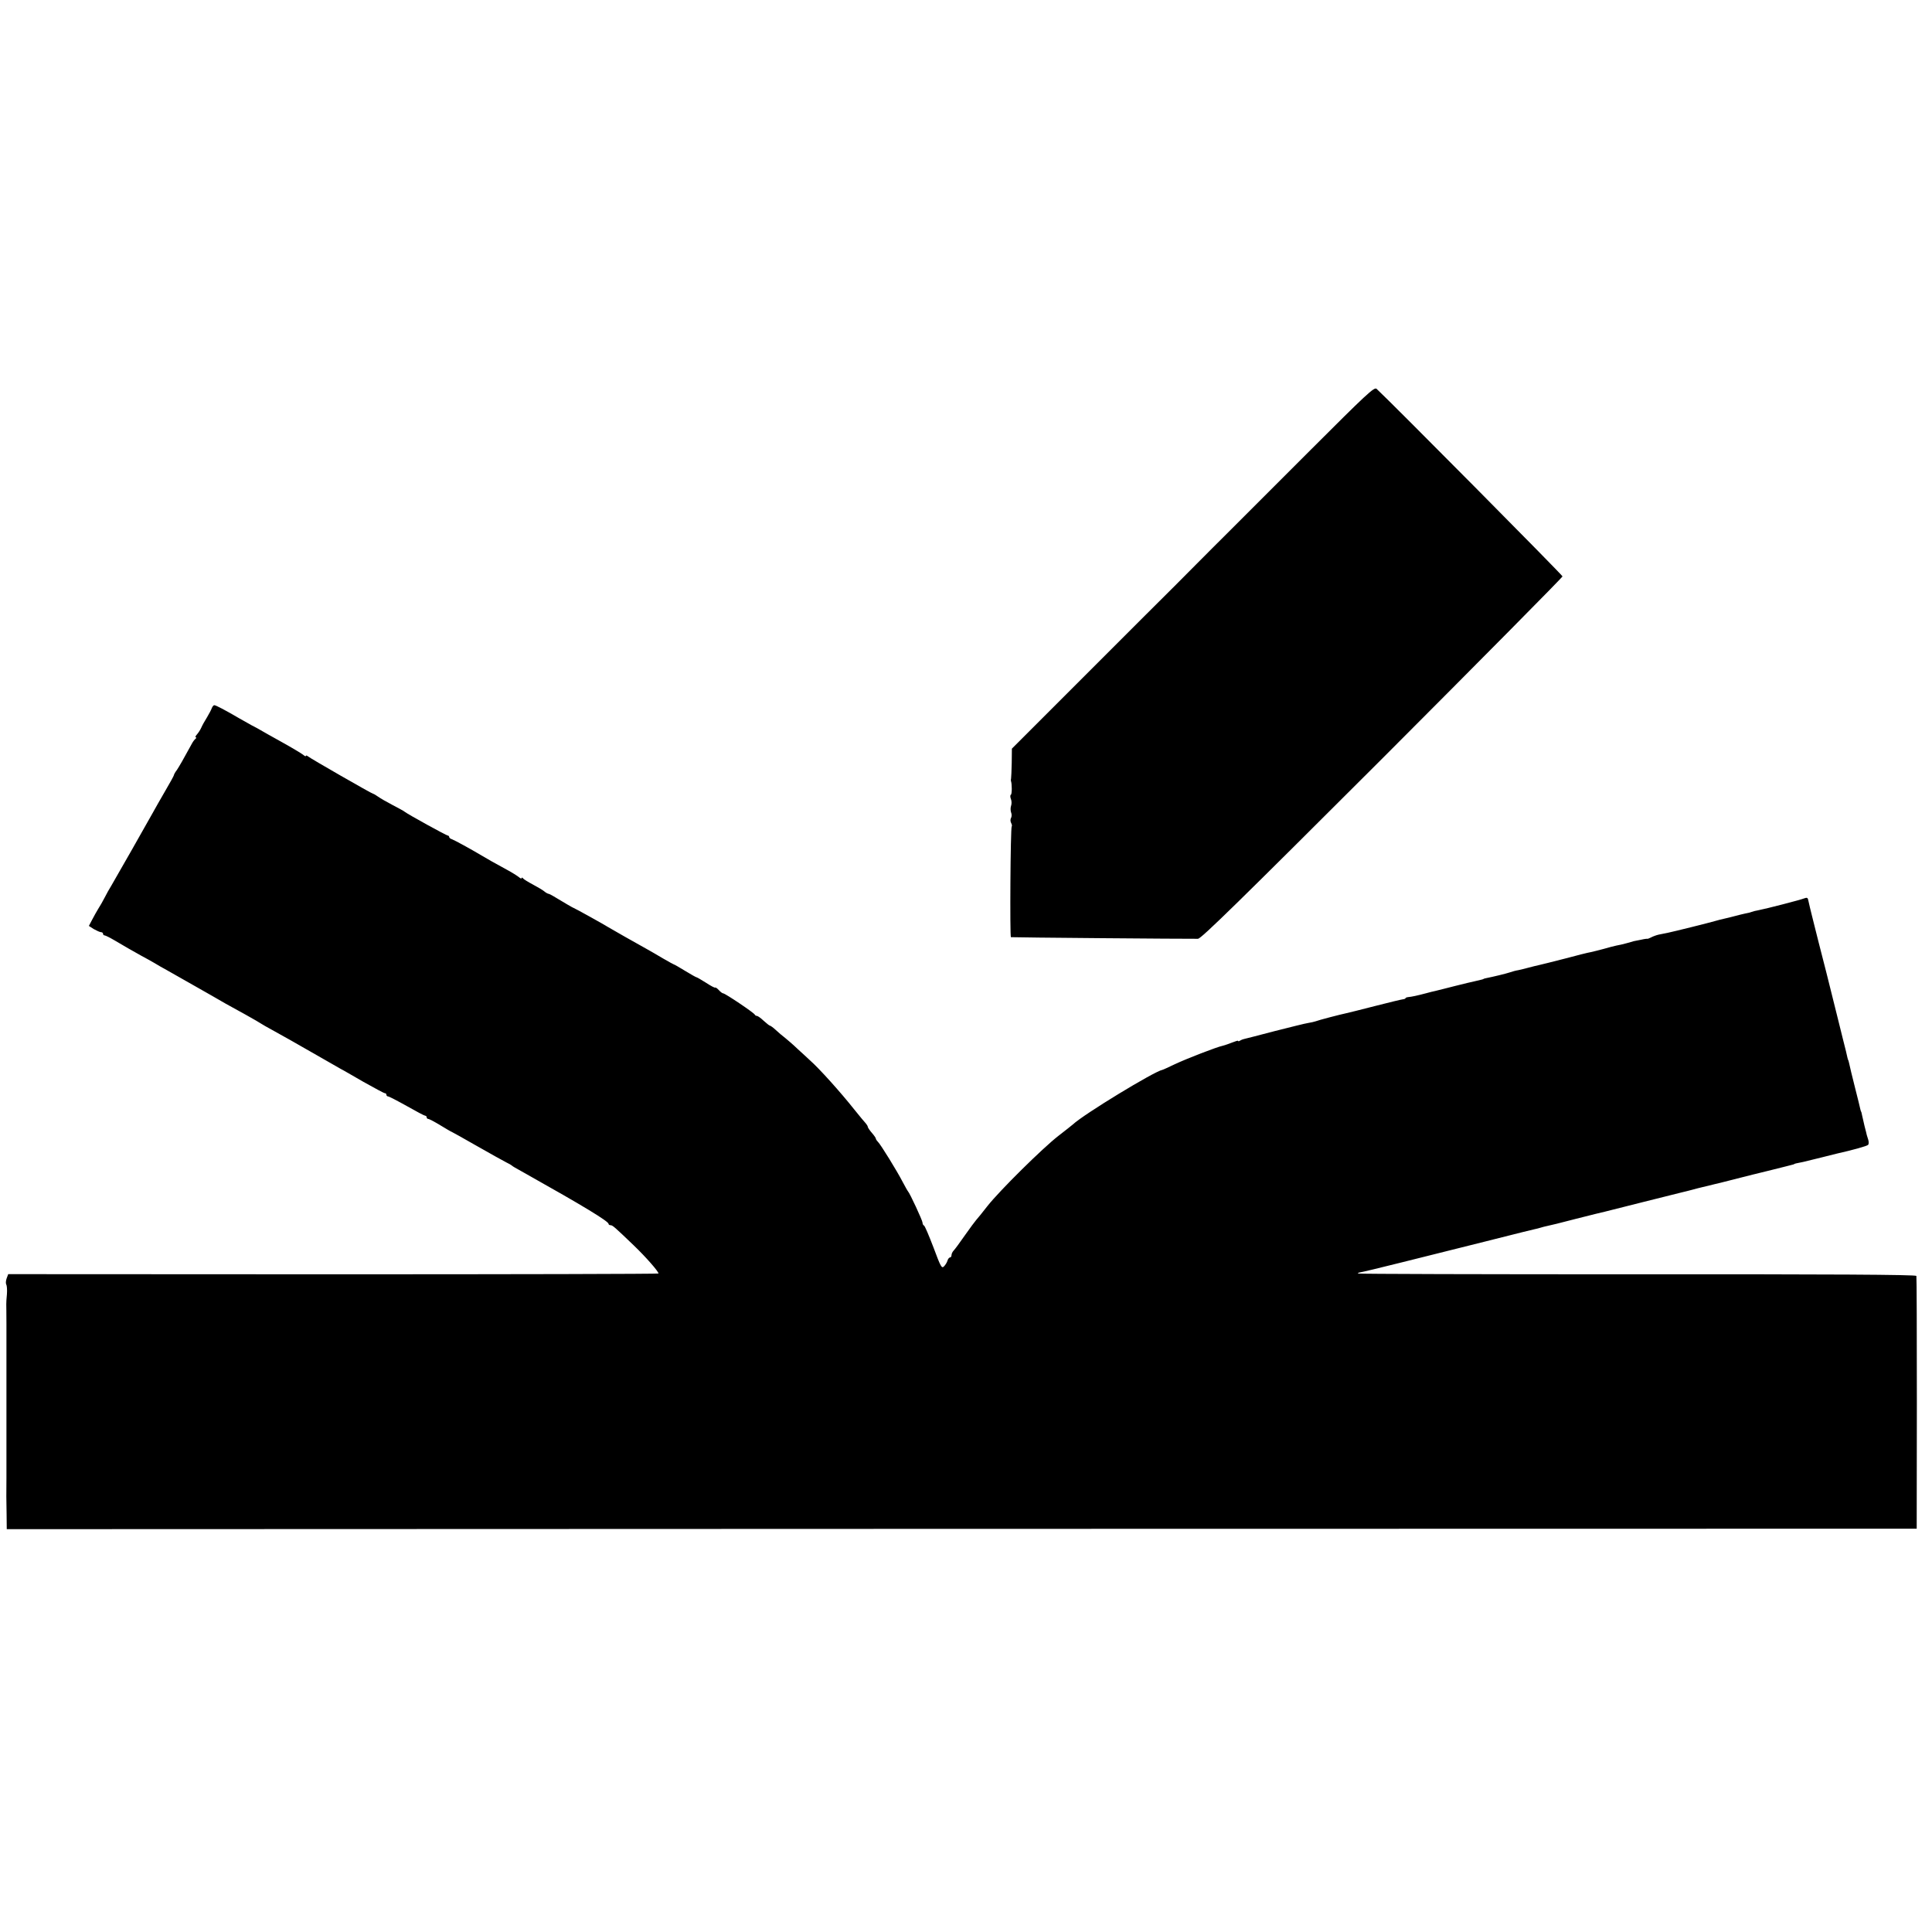 <?xml version="1.0" encoding="UTF-8" standalone="no"?> <svg xmlns="http://www.w3.org/2000/svg" width="1200pt" height="1200pt" viewBox="0 0 1200 1200" preserveAspectRatio="xMidYMid meet">  <g transform="translate(0,1200) scale(0.1,-0.1)" fill="#000000" stroke="none"> <path d="M8137 9202 c-218 -218 -443 -443 -499 -499 -57 -56 -149 -149 -205 -205 -56 -57 -200 -201 -320 -320 -120 -120 -355 -355 -523 -523 l-305 -305 -1 -88 c-1 -48 -3 -91 -4 -97 -1 -5 -2 -12 -1 -15 7 -18 7 -82 0 -86 -5 -2 -5 -15 0 -27 5 -12 5 -31 1 -42 -4 -11 -4 -29 0 -41 5 -11 4 -27 0 -34 -5 -8 -5 -21 0 -31 5 -9 7 -19 4 -22 -8 -8 -12 -687 -5 -688 13 -2 1082 -11 1162 -10 20 1 252 228 1145 1120 615 616 1119 1125 1119 1131 0 8 -1075 1092 -1155 1165 -14 13 -64 -34 -413 -383z"></path> <path d="M1316 7603 c-3 -10 -17 -36 -30 -58 -14 -22 -30 -51 -36 -65 -6 -14 -19 -33 -27 -42 -9 -10 -12 -18 -7 -18 5 0 5 -4 -1 -8 -5 -4 -15 -16 -21 -27 -56 -103 -80 -144 -95 -167 -11 -14 -19 -29 -19 -33 0 -3 -24 -47 -54 -98 -29 -51 -65 -112 -78 -137 -33 -60 -230 -406 -256 -450 -12 -19 -31 -53 -42 -75 -11 -22 -29 -53 -40 -70 -10 -16 -27 -47 -38 -68 l-20 -38 31 -20 c18 -10 38 -19 45 -19 6 0 12 -4 12 -10 0 -5 4 -10 10 -10 5 0 33 -14 62 -31 64 -38 106 -62 167 -96 25 -13 62 -34 81 -45 19 -12 53 -31 75 -43 38 -22 292 -165 365 -208 19 -11 76 -42 125 -69 50 -28 95 -54 100 -58 6 -4 35 -21 65 -37 76 -42 135 -75 281 -159 70 -40 135 -77 145 -83 11 -5 74 -42 142 -81 68 -38 127 -70 132 -70 6 0 10 -4 10 -10 0 -5 5 -10 10 -10 6 0 58 -27 117 -60 58 -33 109 -60 114 -60 5 0 9 -4 9 -10 0 -5 5 -10 10 -10 6 0 40 -18 76 -40 36 -22 67 -40 69 -40 1 0 72 -39 157 -88 84 -48 167 -94 183 -102 17 -8 32 -17 35 -20 5 -5 12 -9 89 -52 353 -198 511 -294 511 -310 0 -4 5 -8 12 -8 13 0 25 -11 145 -126 74 -71 153 -161 153 -174 0 -3 -909 -5 -2020 -5 l-2019 1 -10 -27 c-5 -14 -6 -31 -2 -38 4 -6 6 -33 4 -59 -3 -26 -4 -54 -4 -62 0 -8 1 -62 1 -120 0 -58 0 -112 0 -120 0 -8 0 -62 0 -120 0 -58 0 -112 0 -120 0 -8 0 -62 0 -120 0 -58 0 -112 0 -120 0 -8 0 -62 0 -120 0 -58 0 -112 0 -120 0 -8 0 -62 0 -120 -1 -122 -1 -109 1 -226 l1 -92 5931 2 5932 1 1 780 c0 429 -1 785 -3 790 -2 8 -542 11 -1734 10 -952 0 -1732 2 -1734 5 -2 3 4 6 13 7 9 1 127 29 262 63 135 34 252 63 260 65 8 2 125 31 260 65 248 63 264 66 301 75 11 2 29 7 39 10 10 3 28 8 39 10 41 9 57 13 181 45 123 31 143 36 178 44 9 2 118 30 242 61 124 31 232 58 240 60 8 2 35 8 60 15 25 7 53 14 62 16 10 2 27 6 38 9 11 3 29 7 40 10 11 3 28 7 38 9 9 2 64 16 122 31 58 15 112 28 120 30 16 4 131 32 165 41 11 3 27 7 35 9 8 2 15 4 15 5 0 2 14 5 55 13 14 3 63 15 110 27 47 12 92 23 100 25 94 21 185 46 193 54 5 5 5 19 1 32 -4 13 -8 26 -9 29 0 3 -7 28 -14 56 -7 29 -14 60 -16 70 -2 11 -4 19 -5 19 -1 0 -3 7 -5 15 -1 8 -17 70 -34 138 -17 68 -33 133 -35 145 -3 12 -5 22 -6 22 -1 0 -3 7 -5 15 -1 8 -14 60 -28 115 -14 55 -28 111 -31 125 -3 14 -35 142 -71 285 -37 143 -68 267 -70 275 -2 8 -11 44 -20 80 -9 36 -19 77 -22 92 -4 23 -8 25 -27 18 -21 -9 -238 -65 -286 -74 -14 -2 -32 -7 -40 -10 -8 -3 -26 -8 -40 -10 -14 -3 -43 -10 -65 -16 -22 -6 -51 -13 -65 -16 -14 -3 -38 -9 -55 -14 -33 -10 -254 -65 -297 -74 -16 -3 -40 -8 -55 -11 -14 -3 -36 -11 -47 -17 -12 -6 -22 -10 -24 -9 -1 1 -19 -1 -40 -6 -47 -9 -40 -7 -87 -21 -22 -6 -51 -13 -65 -15 -14 -3 -50 -12 -80 -21 -30 -8 -66 -17 -80 -20 -14 -2 -86 -20 -160 -40 -74 -19 -146 -37 -160 -40 -14 -3 -43 -10 -65 -16 -22 -6 -51 -13 -65 -16 -14 -2 -36 -8 -50 -13 -23 -8 -106 -28 -147 -36 -10 -2 -18 -4 -18 -5 0 -2 -13 -5 -52 -14 -12 -2 -68 -16 -125 -30 -57 -15 -112 -28 -123 -31 -11 -2 -38 -9 -60 -15 -53 -14 -86 -21 -107 -23 -10 -1 -18 -4 -18 -7 0 -3 -8 -6 -17 -7 -10 -1 -88 -20 -174 -42 -85 -22 -166 -42 -180 -45 -30 -6 -169 -42 -189 -50 -8 -3 -28 -7 -45 -10 -16 -2 -111 -26 -210 -51 -99 -26 -184 -48 -190 -49 -5 -1 -16 -5 -22 -9 -7 -5 -13 -6 -13 -2 0 3 -16 -2 -36 -10 -20 -8 -46 -17 -58 -20 -36 -7 -227 -81 -301 -116 -38 -18 -72 -34 -75 -34 -50 -9 -489 -276 -556 -339 -7 -6 -47 -38 -90 -71 -99 -77 -363 -338 -440 -435 -32 -41 -64 -81 -71 -88 -6 -7 -38 -49 -70 -95 -31 -45 -63 -88 -70 -95 -7 -7 -13 -20 -13 -28 0 -8 -4 -14 -9 -14 -5 0 -13 -9 -16 -20 -3 -11 -13 -27 -22 -36 -14 -14 -20 -3 -65 118 -28 73 -54 135 -59 136 -5 2 -9 10 -9 18 0 13 -79 183 -90 194 -3 3 -18 30 -34 60 -34 66 -135 230 -153 248 -7 7 -13 16 -13 20 0 4 -11 20 -25 36 -14 16 -25 33 -25 37 0 4 -6 14 -12 21 -7 7 -40 47 -73 88 -84 106 -217 254 -274 304 -13 12 -46 43 -75 69 -28 27 -64 58 -79 70 -16 12 -42 34 -59 50 -16 15 -33 27 -37 27 -3 0 -20 14 -38 30 -18 17 -36 30 -42 30 -5 0 -11 4 -13 8 -4 11 -184 132 -196 132 -5 0 -17 9 -27 20 -10 11 -20 18 -23 16 -2 -3 -28 11 -57 30 -30 19 -56 34 -59 34 -3 0 -35 18 -71 40 -36 22 -67 40 -70 40 -2 0 -32 17 -67 37 -35 21 -80 47 -100 58 -60 33 -222 125 -238 135 -23 15 -212 120 -216 120 -3 0 -56 31 -129 75 -11 7 -24 13 -30 14 -5 1 -17 8 -25 15 -8 7 -40 26 -70 42 -30 16 -58 33 -62 39 -4 5 -8 6 -8 1 0 -5 -8 -2 -17 6 -10 8 -43 29 -73 45 -76 41 -130 72 -165 93 -62 37 -161 91 -177 97 -10 3 -18 9 -18 14 0 5 -4 9 -8 9 -9 0 -248 132 -267 147 -5 5 -39 23 -75 42 -36 19 -77 42 -92 53 -14 10 -28 18 -31 18 -7 0 -389 219 -404 232 -7 6 -13 7 -13 3 0 -5 -8 -1 -17 7 -10 8 -70 44 -133 79 -63 35 -124 69 -135 76 -11 6 -33 19 -50 27 -16 9 -52 29 -80 45 -80 47 -144 81 -154 81 -5 0 -11 -8 -15 -17z"></path> </g> </svg>